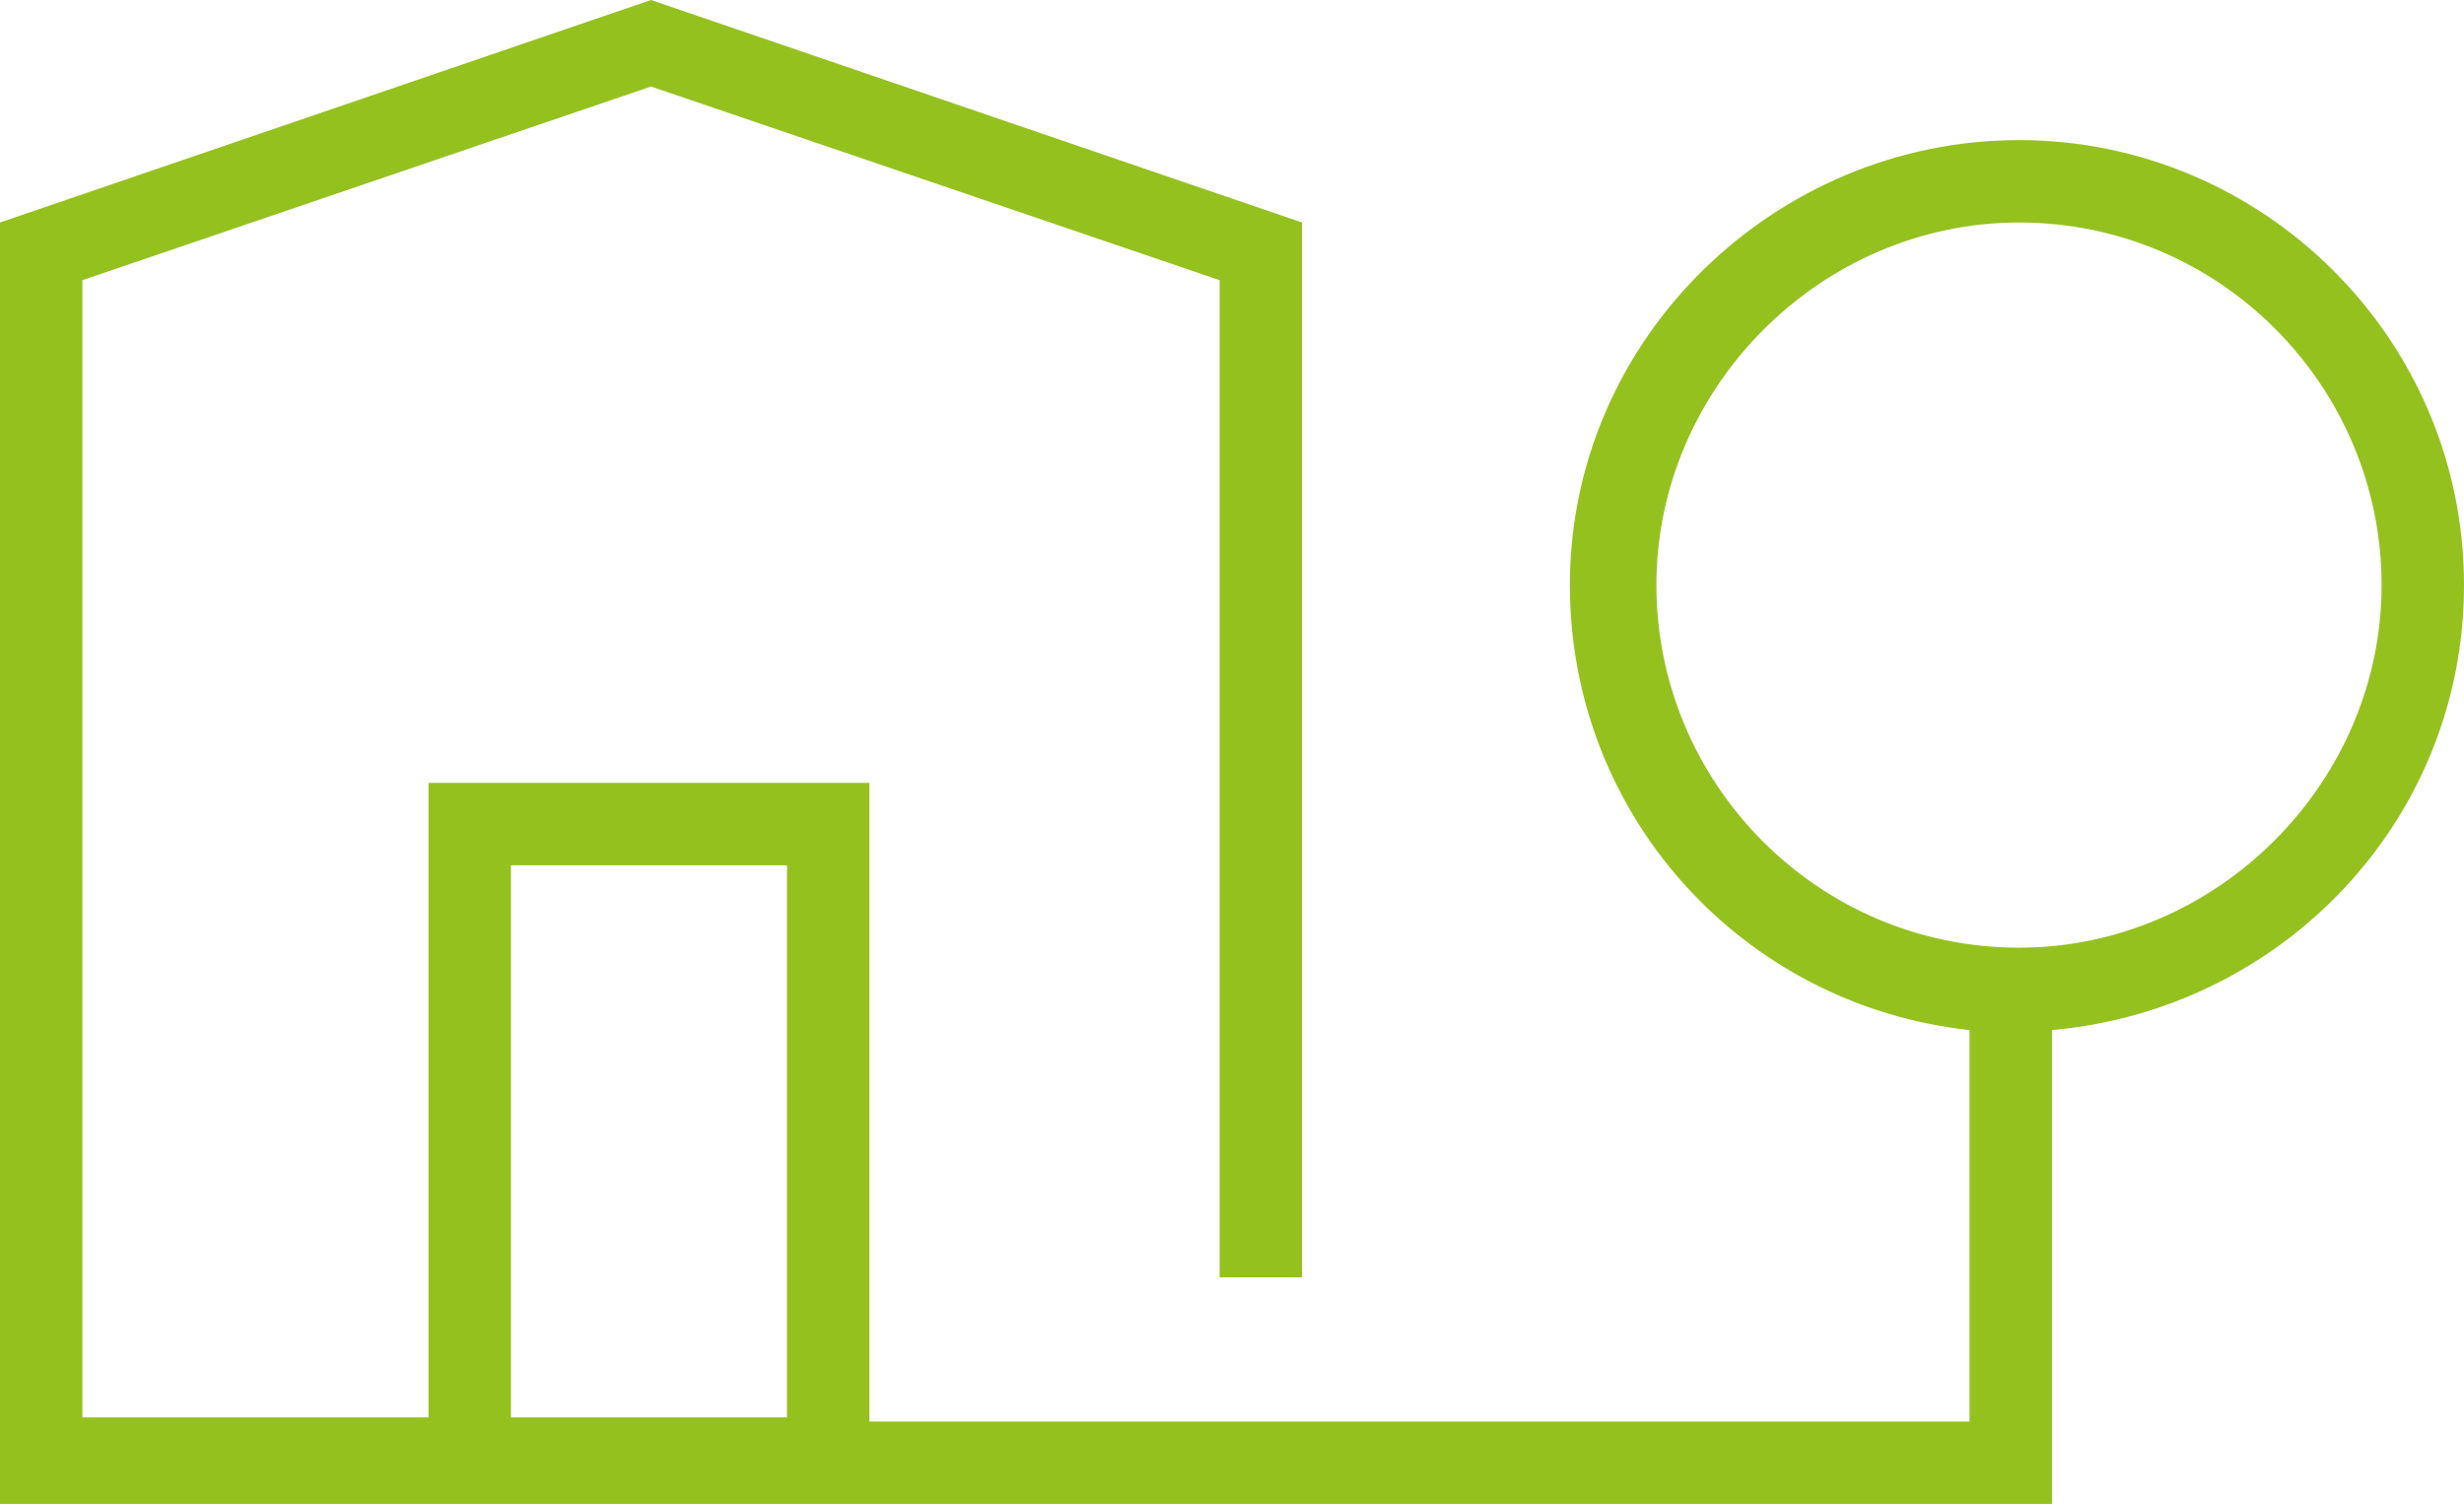 <?xml version="1.0" encoding="utf-8"?>
<!-- Generator: Adobe Illustrator 26.0.3, SVG Export Plug-In . SVG Version: 6.00 Build 0)  -->
<svg version="1.1" id="Ebene_1" xmlns="http://www.w3.org/2000/svg" xmlns:xlink="http://www.w3.org/1999/xlink" x="0px" y="0px"
	 viewBox="0 0 59.8 36.5" style="enable-background:new 0 0 59.8 36.5;" xml:space="preserve">
<style type="text/css">
	.st0{fill:#95C11F;}
</style>
<path class="st0" d="M59.8,14.2c0-6-4.9-10.8-10.8-10.8S38.1,8.2,38.1,14.2c0,5.6,4.2,10.2,9.7,10.8v9.5H21.1V19H10.4v15.4H2V6.8
	l13.8-4.7l13.8,4.7V31h2V5.4L15.8,0L0,5.4v31.1h49.8V25C55.4,24.5,59.8,19.9,59.8,14.2z M12.4,21h6.7v13.4h-6.7V21z M49,23
	c-4.9,0-8.8-4-8.8-8.8s4-8.8,8.8-8.8c4.9,0,8.8,4,8.8,8.8S53.8,23,49,23z"/>
</svg>
